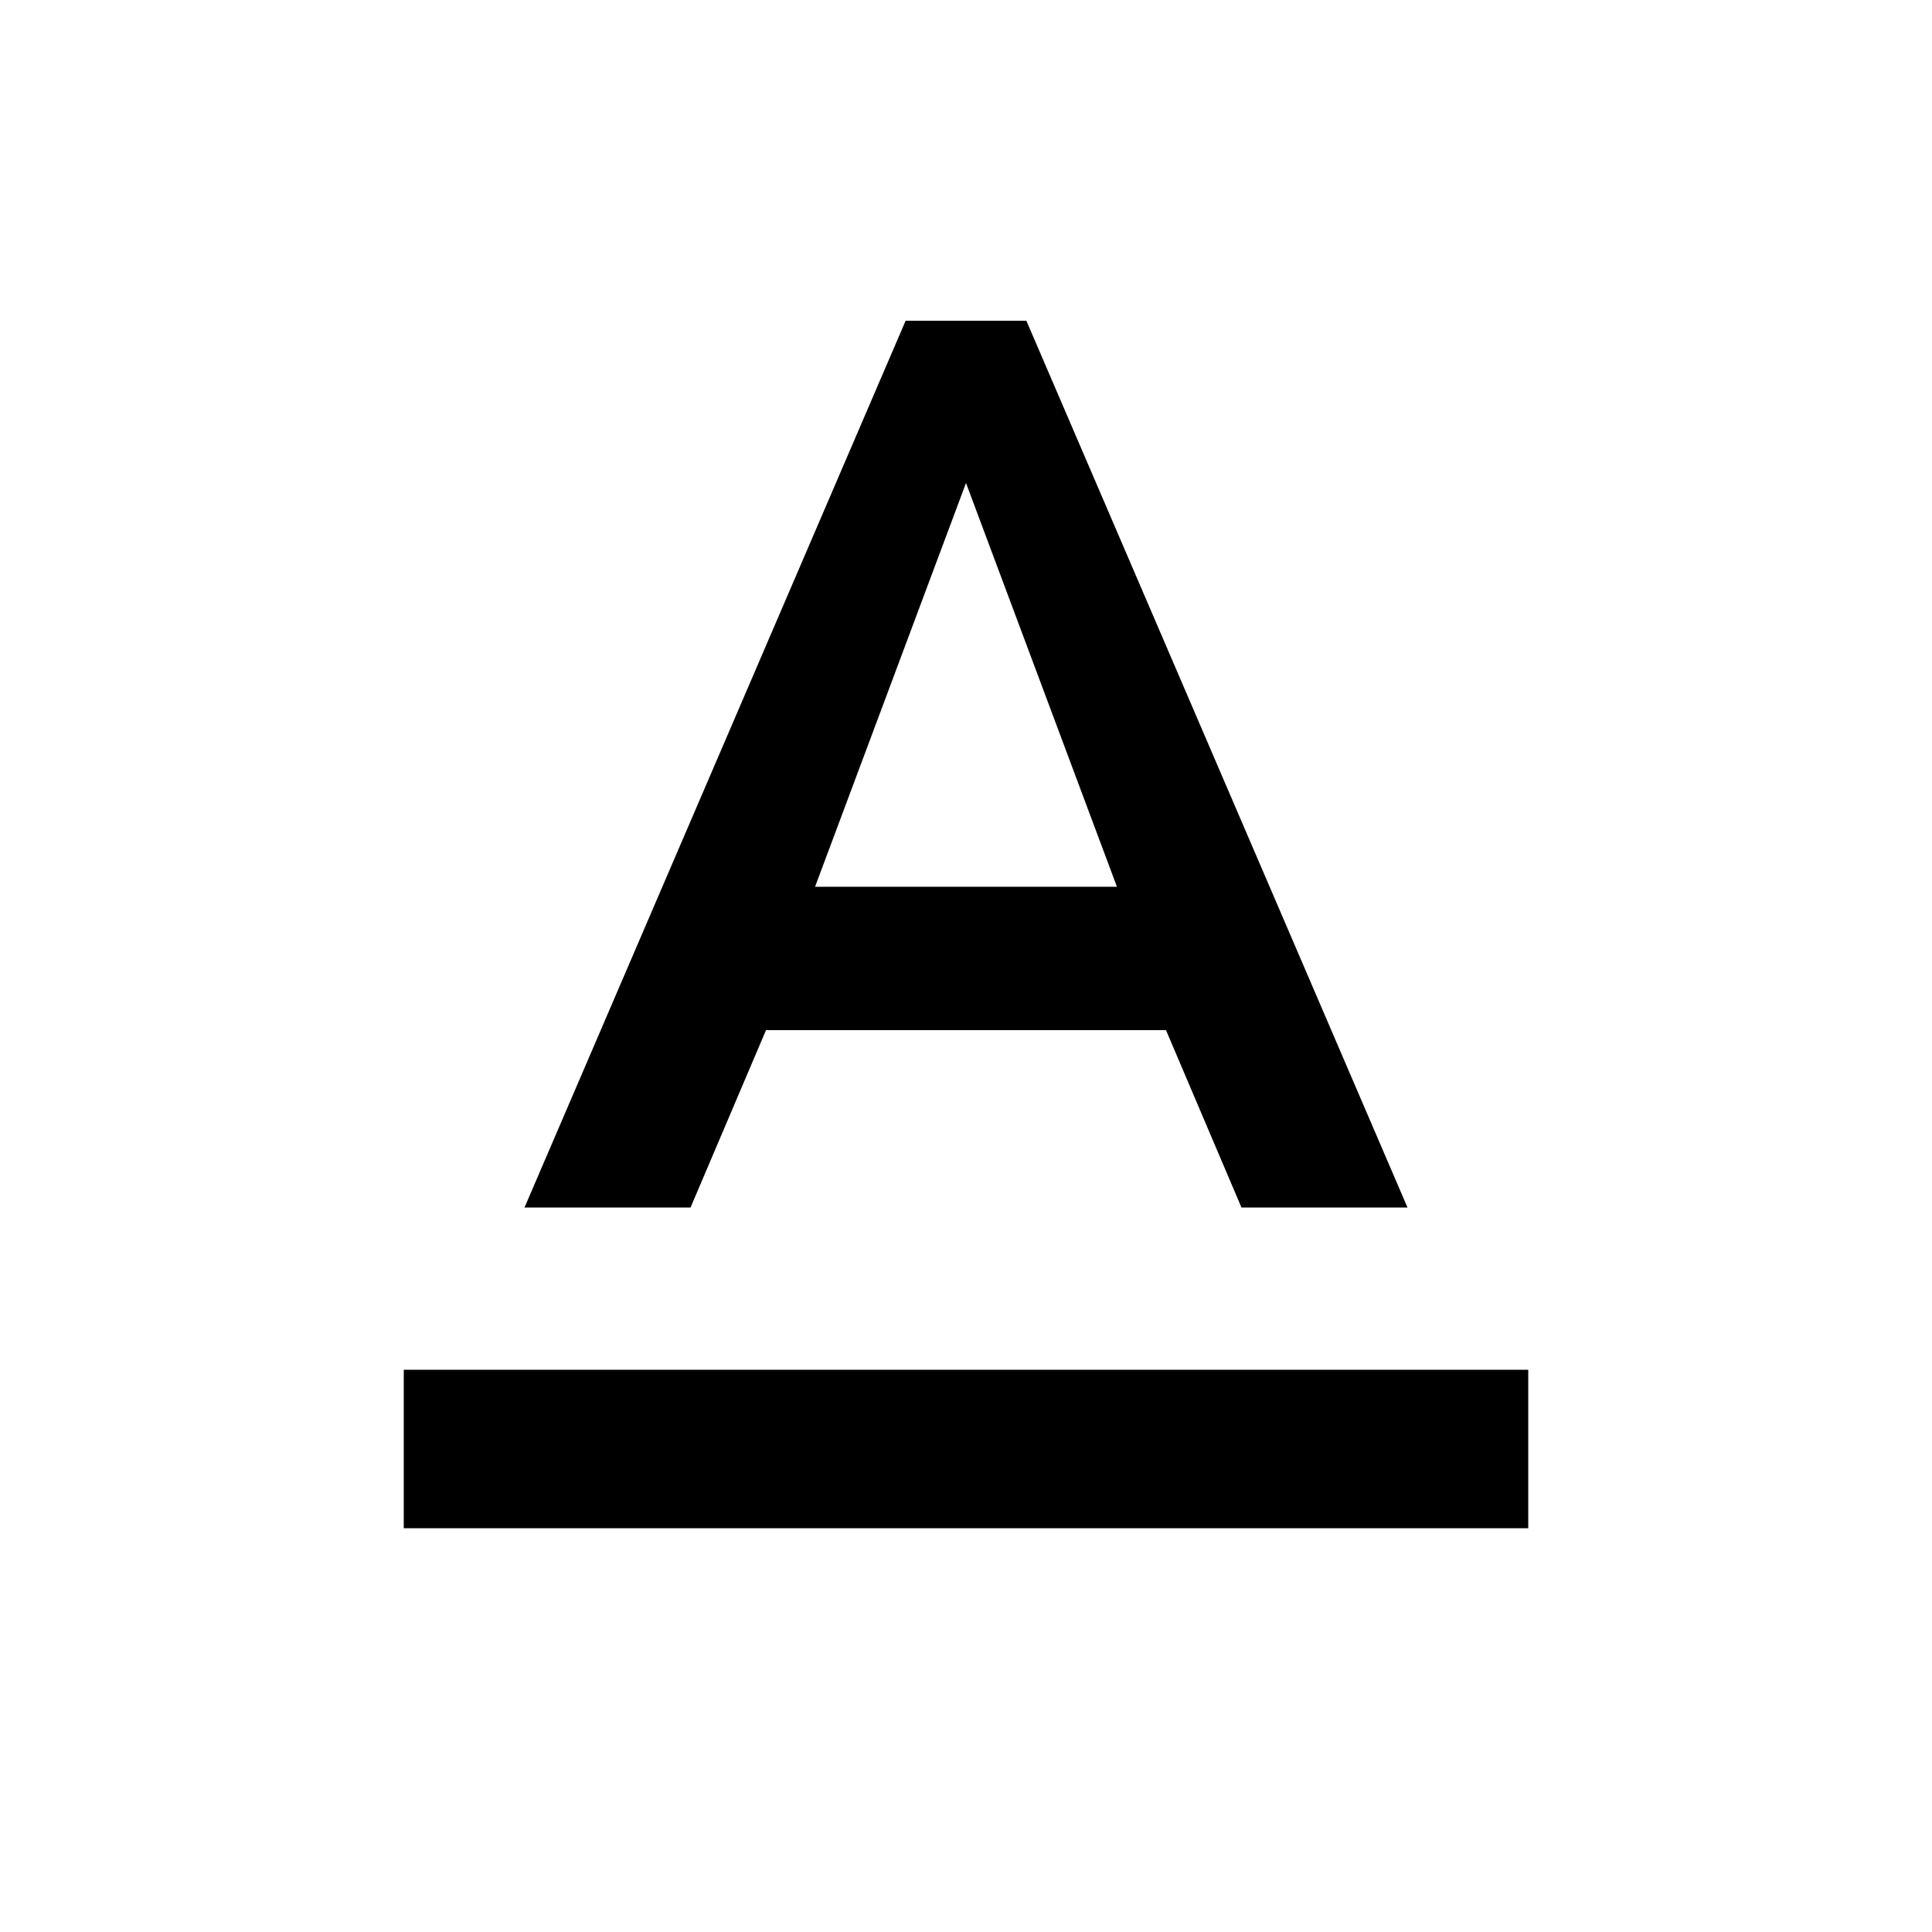 <svg version="1.1" xmlns="http://www.w3.org/2000/svg" xmlns:xlink="http://www.w3.org/1999/xlink" id="text_format" viewBox="0 0 512 512"><path d="M256 128l-40 107h80l-40-107zm-53 145l-20 47h-44L240 85h32l101 235h-44l-20-47H203zm-96 90h298v42H107v-42z"/></svg>